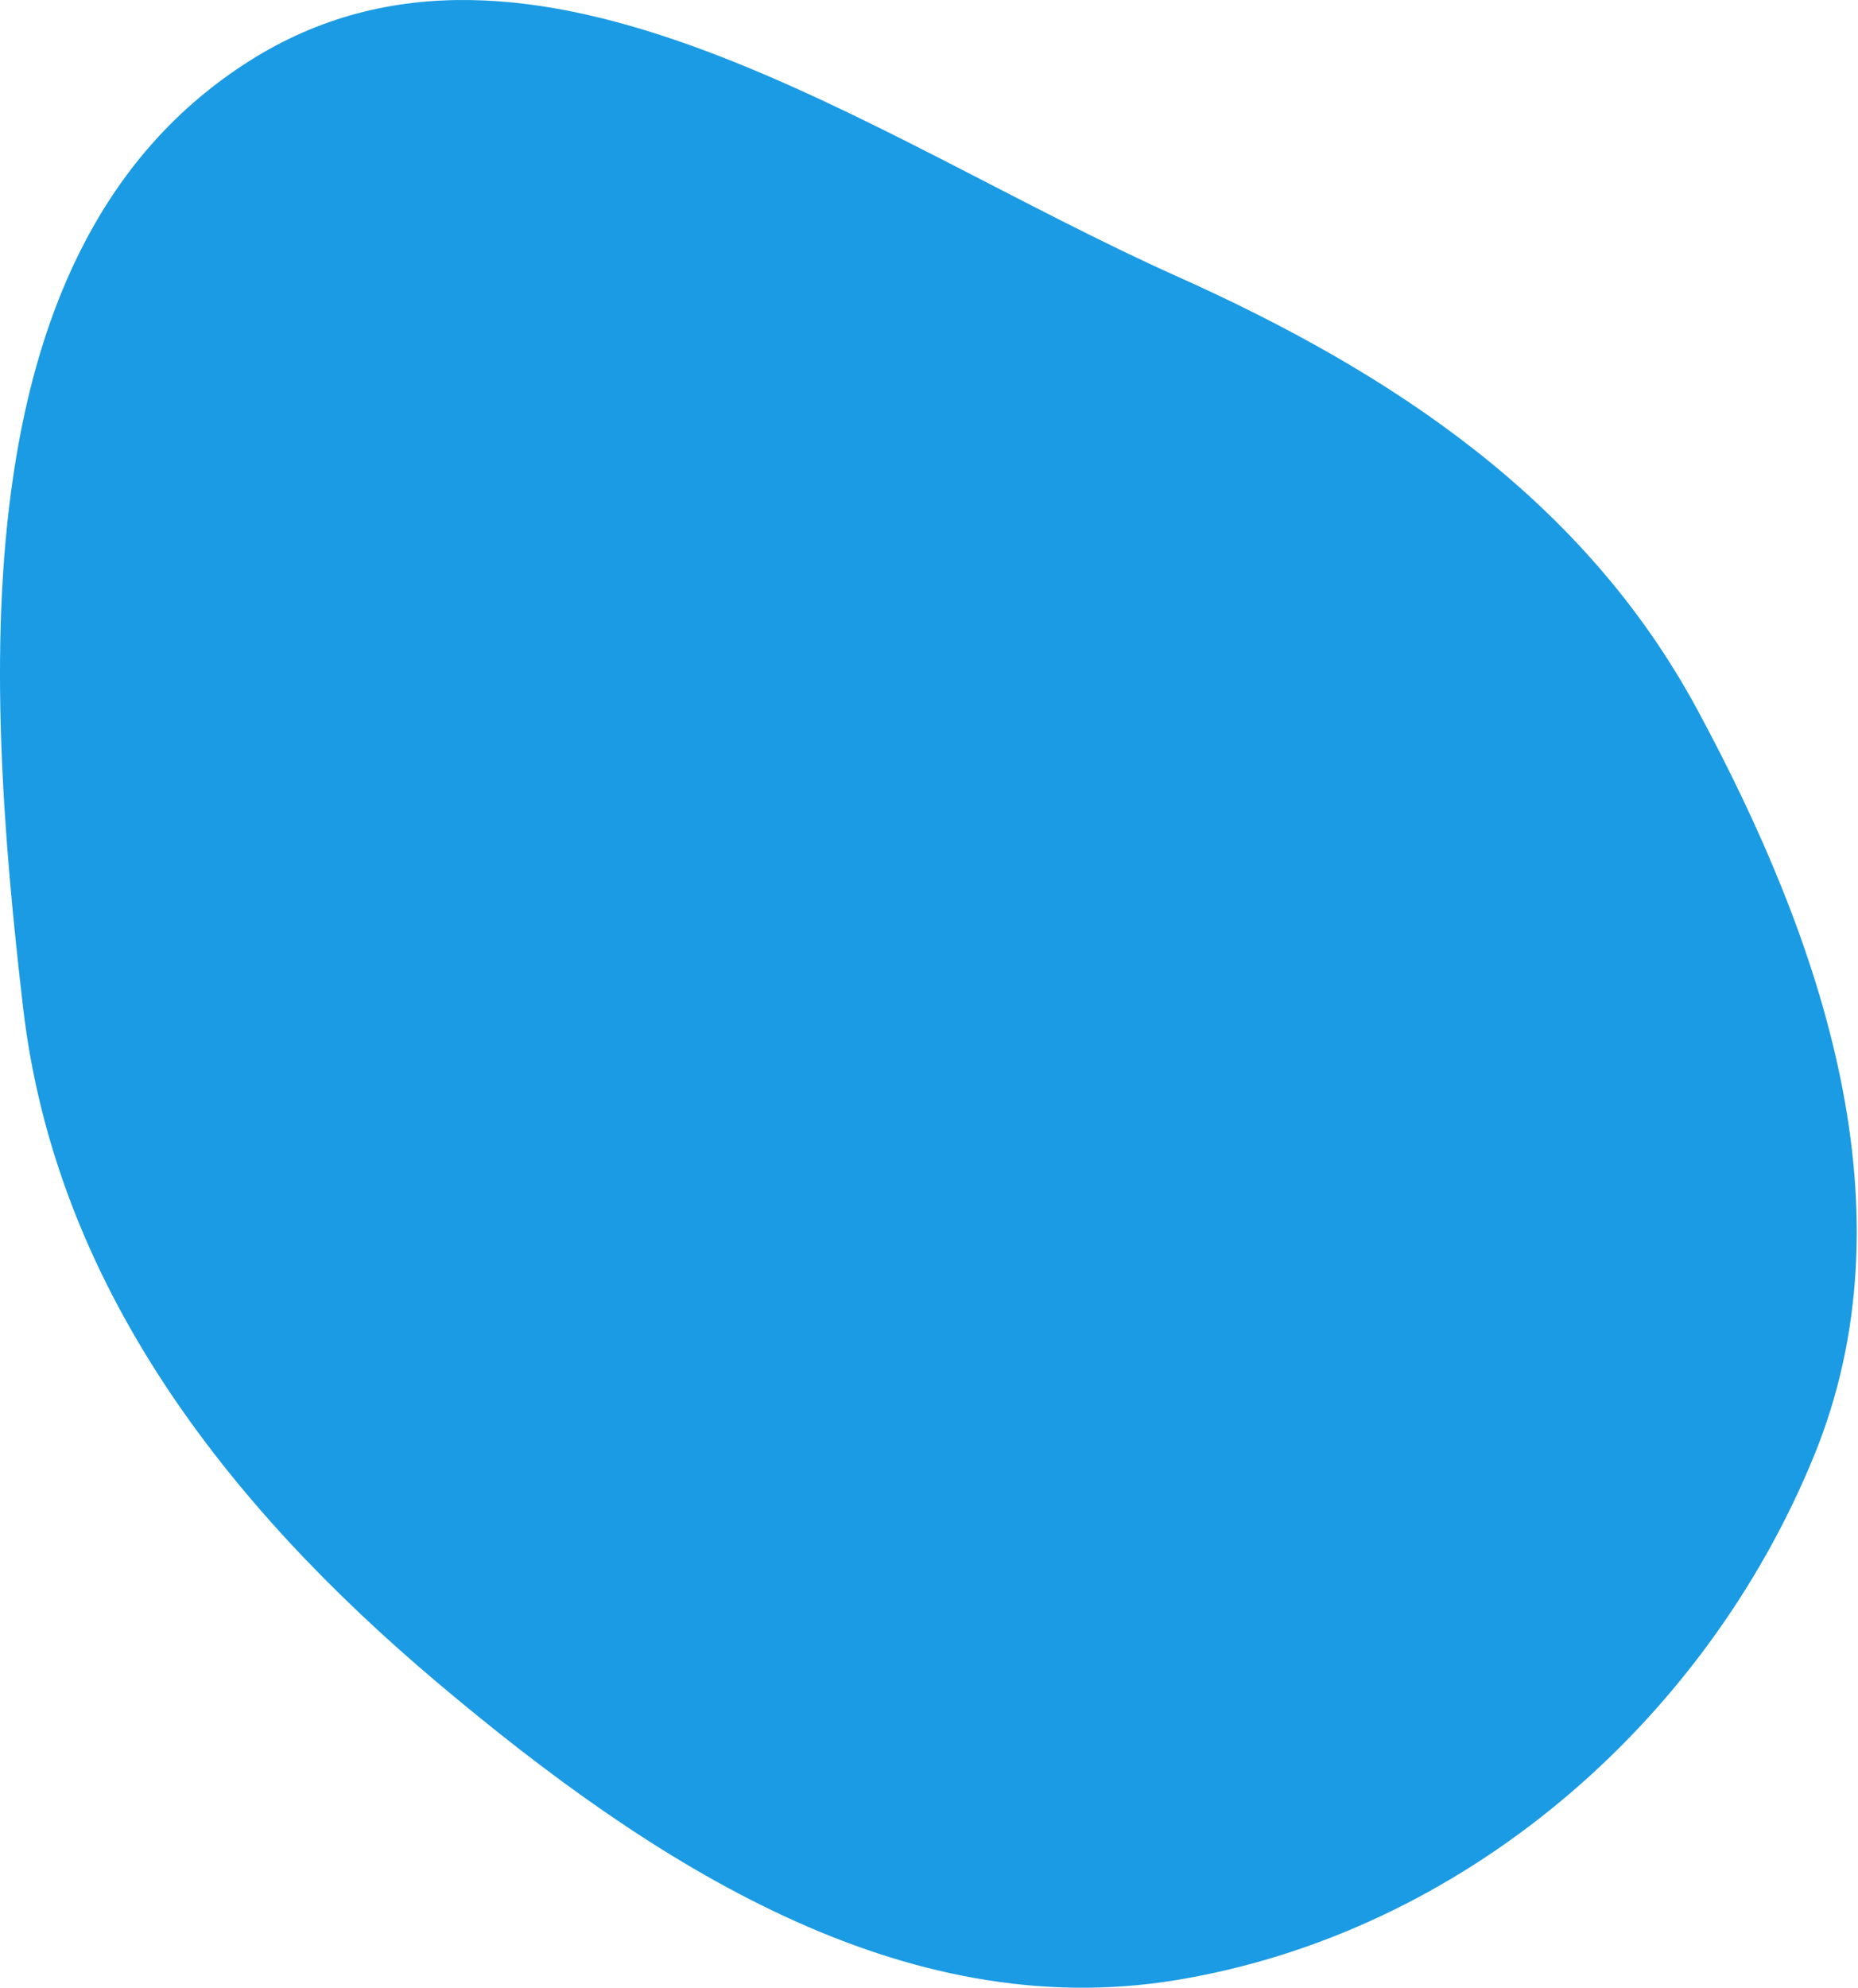 <?xml version="1.0" encoding="UTF-8"?> <svg xmlns="http://www.w3.org/2000/svg" width="763" height="816" viewBox="0 0 763 816" fill="none"> <path d="M102.321 25.08C218.093 -48.344 358.006 57.344 483.135 113.352C572.173 153.204 650.61 205.415 696.972 291.243C748.696 386.998 786.128 497.155 744.852 597.856C699.809 707.748 600.363 793.504 483.181 812.83C370.107 831.479 267.593 764.862 179.951 691.022C92.657 617.475 22.714 527.12 9.497 413.742C-6.729 274.548 -16.021 100.135 102.321 25.08Z" fill="#1B9BE3"></path> </svg> 